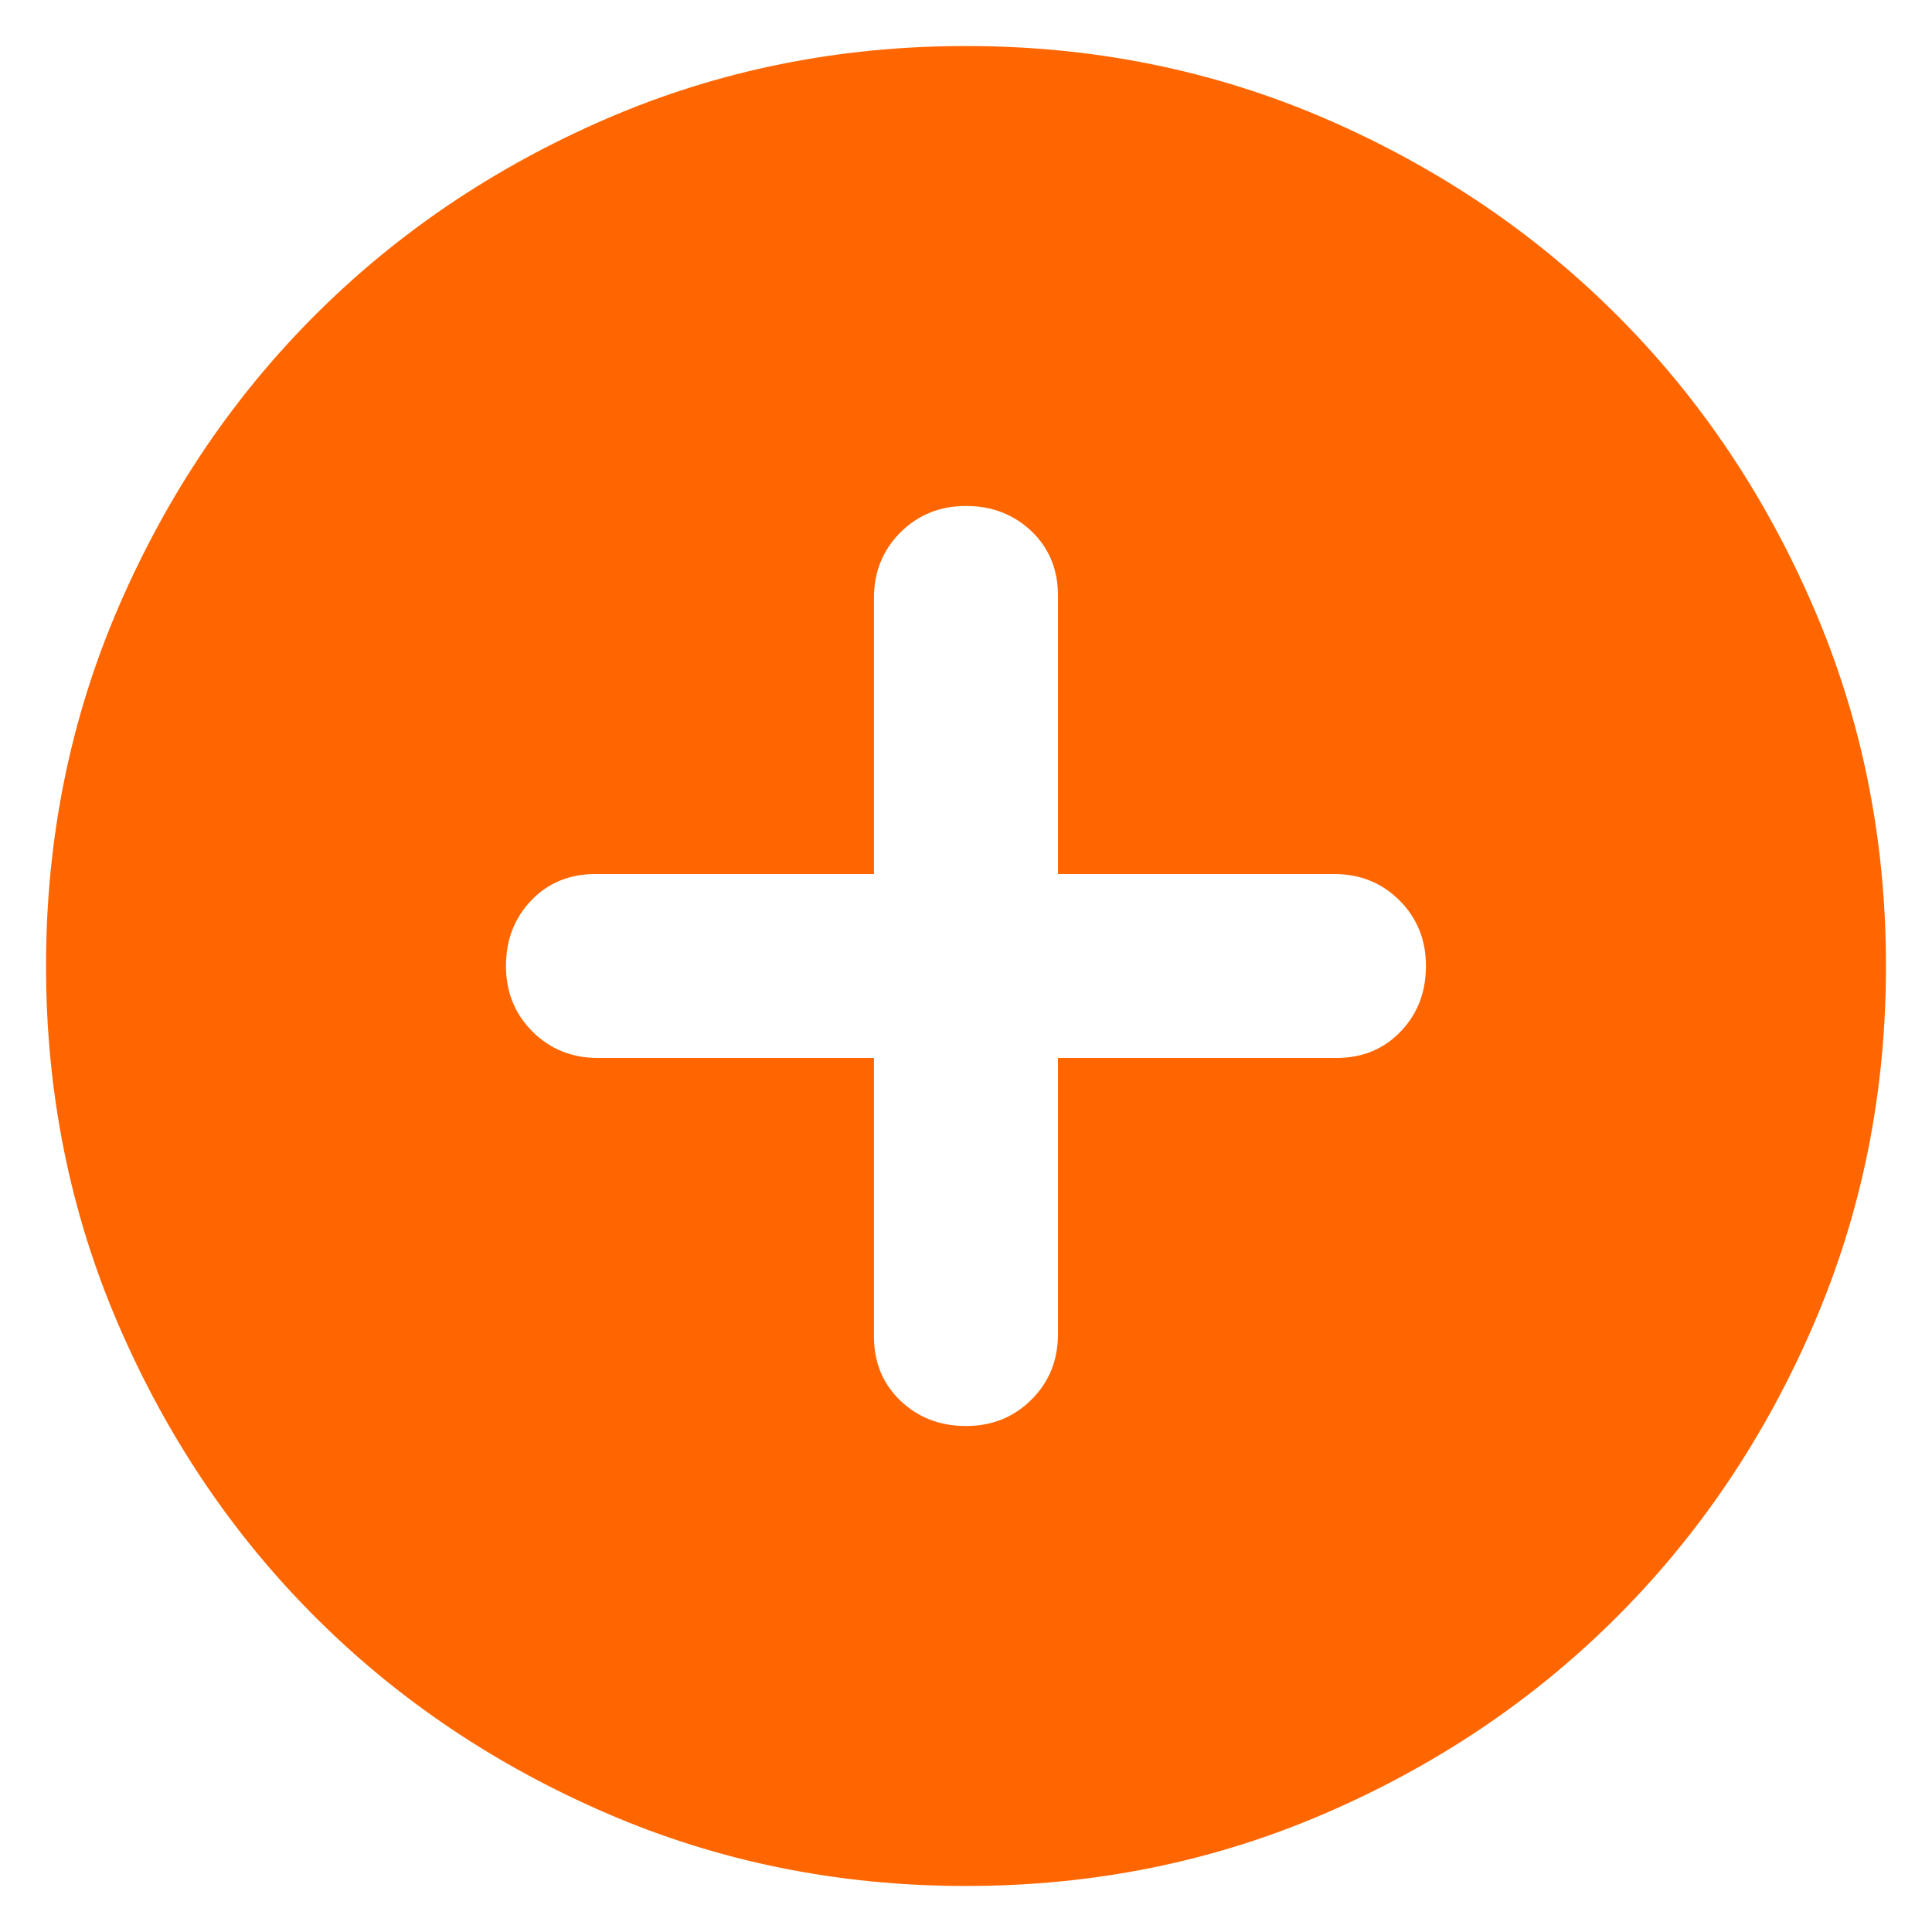 <svg width="28" height="28" viewBox="0 0 28 28" fill="none" xmlns="http://www.w3.org/2000/svg">
<path d="M14 20.667C14.378 20.667 14.694 20.539 14.95 20.283C15.206 20.028 15.333 19.711 15.333 19.333V15.333H19.366C19.744 15.333 20.055 15.205 20.3 14.949C20.544 14.694 20.666 14.378 20.666 14C20.666 13.622 20.538 13.305 20.282 13.049C20.027 12.794 19.711 12.667 19.333 12.667H15.333V8.633C15.333 8.256 15.206 7.945 14.95 7.7C14.694 7.456 14.378 7.333 14 7.333C13.622 7.333 13.306 7.461 13.05 7.716C12.794 7.972 12.666 8.289 12.666 8.667V12.667H8.633C8.255 12.667 7.944 12.794 7.7 13.049C7.455 13.305 7.333 13.622 7.333 14C7.333 14.378 7.461 14.694 7.716 14.949C7.972 15.205 8.289 15.333 8.666 15.333H12.666V19.367C12.666 19.744 12.794 20.056 13.05 20.3C13.306 20.544 13.622 20.667 14 20.667ZM14 27.333C12.155 27.333 10.422 26.983 8.8 26.283C7.178 25.583 5.766 24.633 4.566 23.433C3.366 22.233 2.417 20.822 1.717 19.2C1.017 17.578 0.667 15.845 0.667 14C0.667 12.156 1.017 10.422 1.717 8.8C2.417 7.178 3.366 5.767 4.566 4.567C5.766 3.367 7.178 2.417 8.8 1.716C10.422 1.017 12.155 0.667 14 0.667C15.844 0.667 17.578 1.017 19.2 1.716C20.822 2.417 22.233 3.367 23.433 4.567C24.633 5.767 25.583 7.178 26.282 8.8C26.983 10.422 27.333 12.156 27.333 14C27.333 15.845 26.983 17.578 26.282 19.2C25.583 20.822 24.633 22.233 23.433 23.433C22.233 24.633 20.822 25.583 19.2 26.283C17.578 26.983 15.844 27.333 14 27.333Z" fill="#FF6600"/>
</svg>

